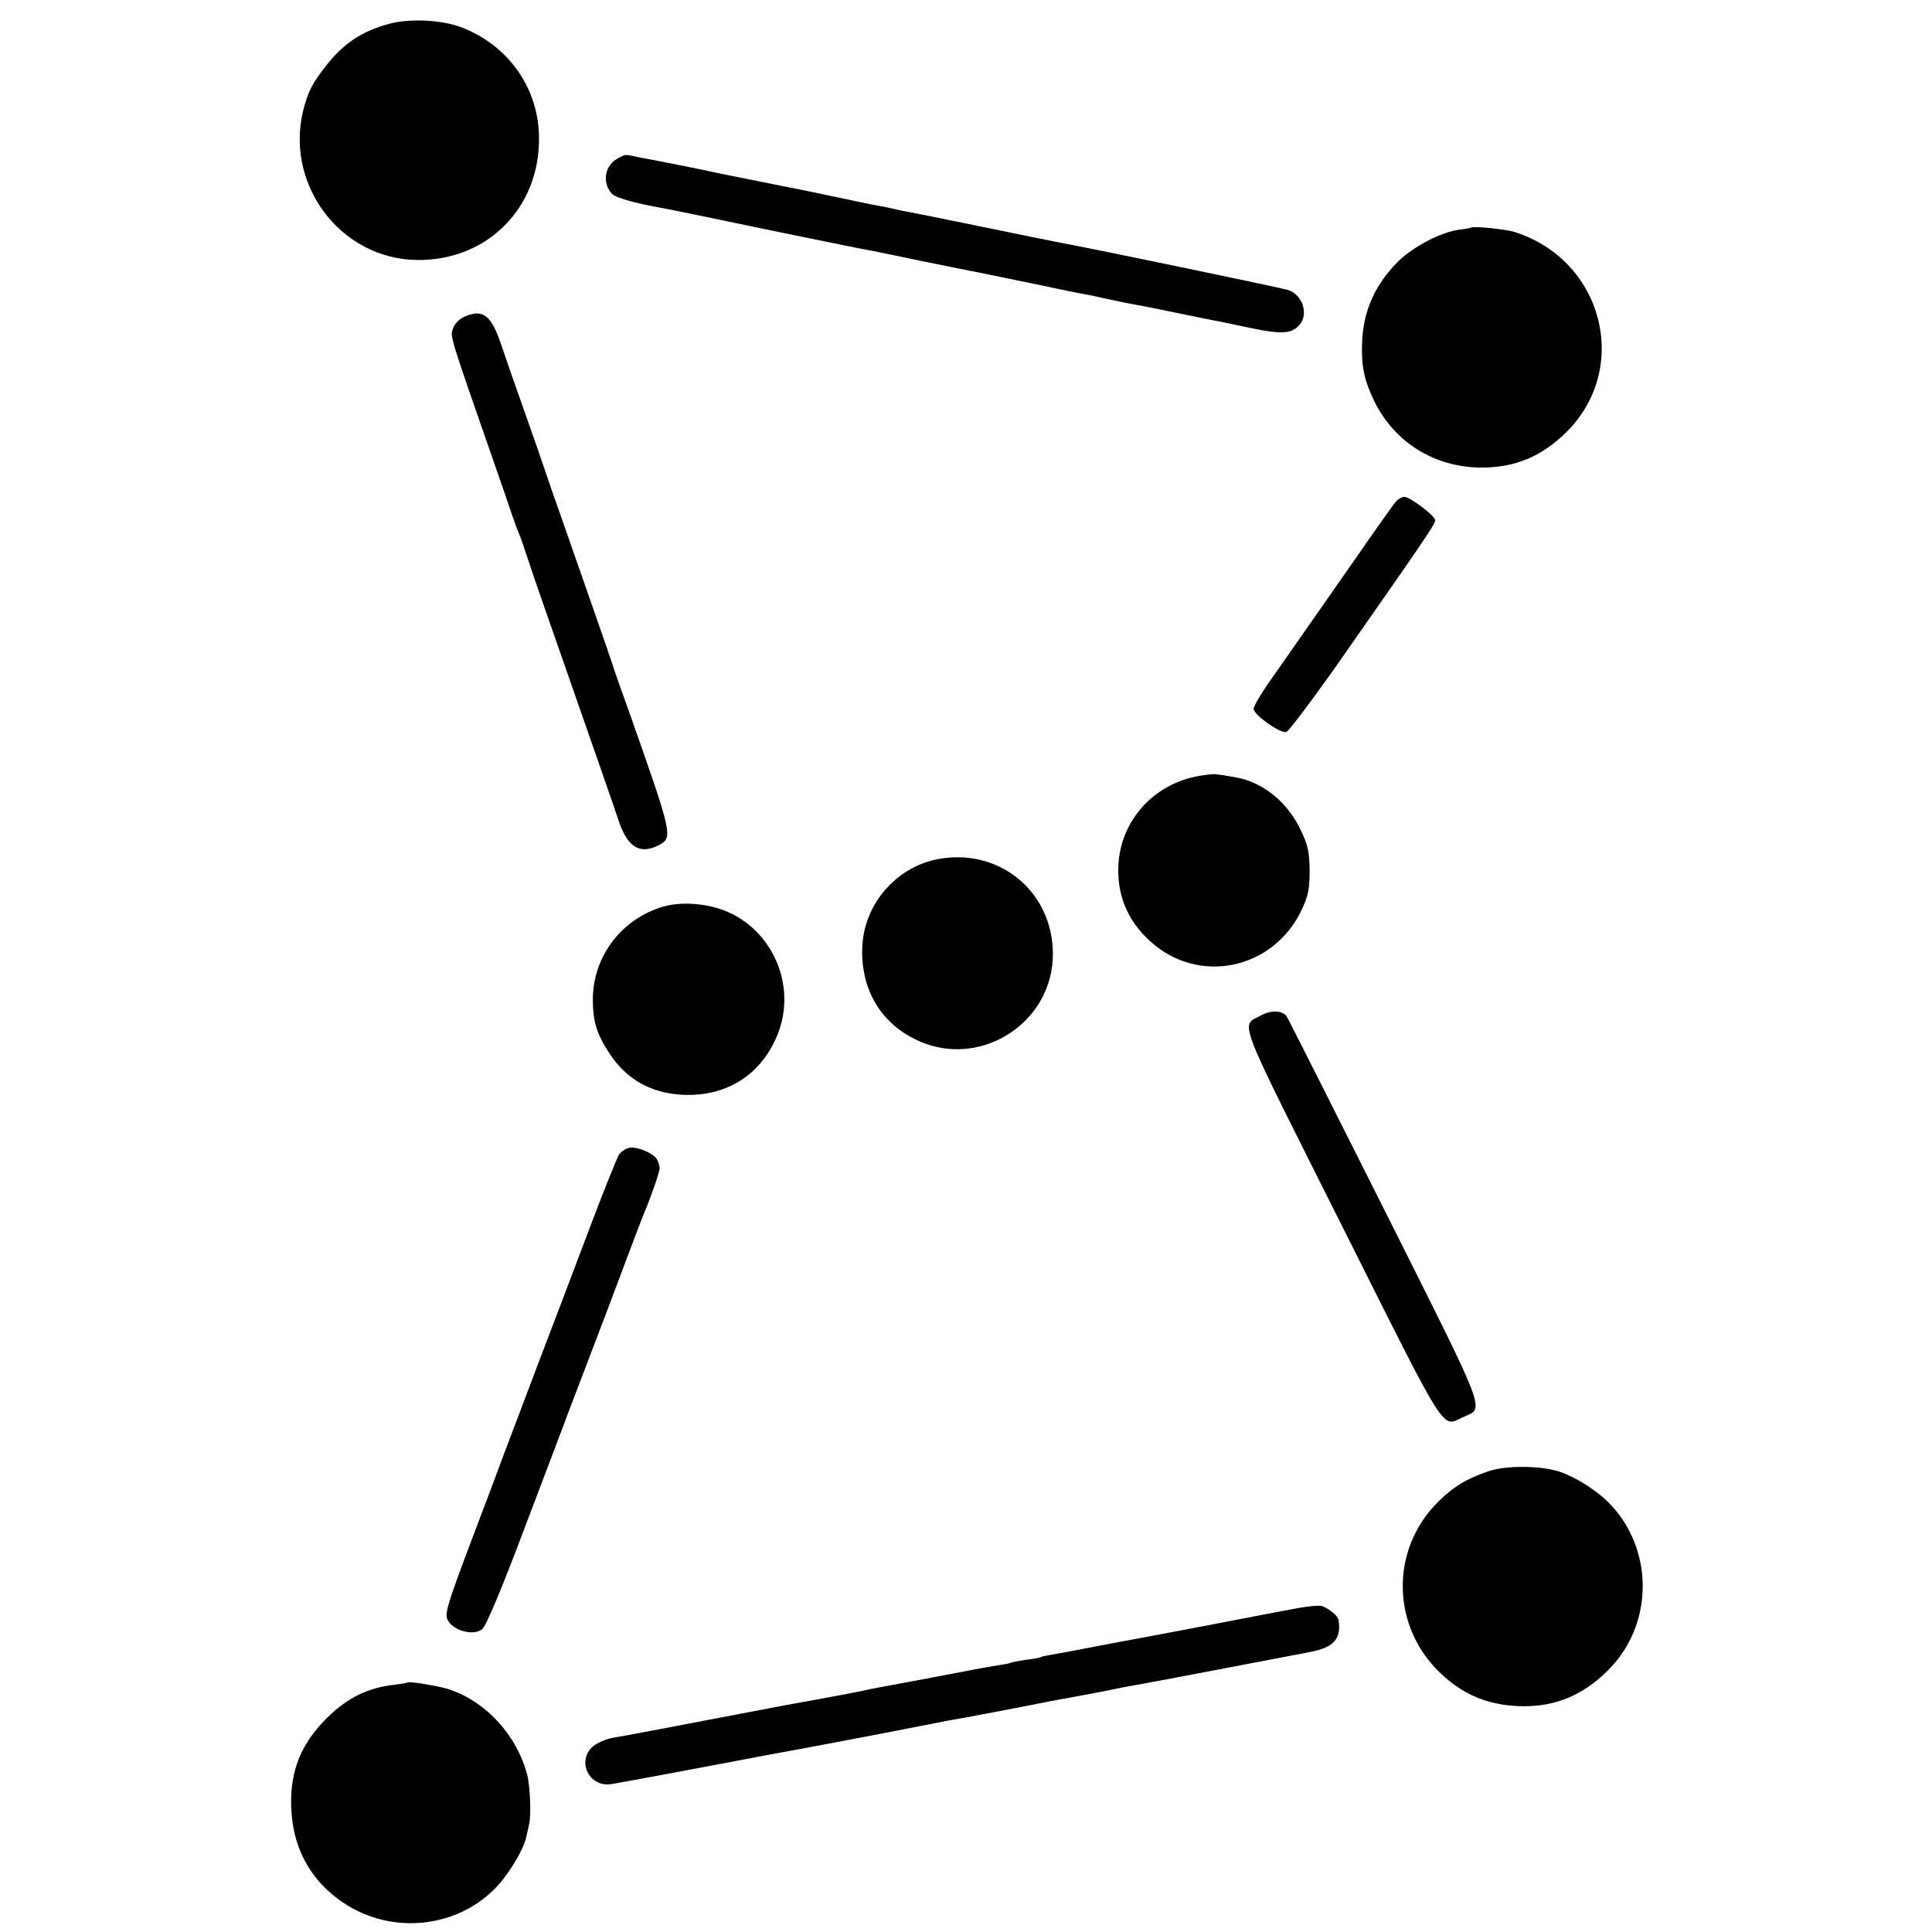 <?xml version="1.0" standalone="no"?>
<!DOCTYPE svg PUBLIC "-//W3C//DTD SVG 20010904//EN"
 "http://www.w3.org/TR/2001/REC-SVG-20010904/DTD/svg10.dtd">
<svg version="1.0" xmlns="http://www.w3.org/2000/svg"
 width="700pt" height="700pt" viewBox="0 0 700 700"
 preserveAspectRatio="xMidYMid meet">
<g transform="translate(0,700) scale(0.1,-0.1)"
fill="#000000" stroke="none">
<path d="M1411 6914 c-98 -26 -168 -72 -231 -154 -46 -59 -59 -83 -76 -140
-82 -277 125 -561 411 -562 252 -1 440 189 438 442 -1 180 -110 335 -281 401
-71 27 -186 33 -261 13z"/>
<path d="M2240 6427 c-49 -25 -60 -88 -23 -129 12 -14 82 -34 183 -52 14 -2
180 -36 370 -76 190 -39 356 -73 370 -75 14 -2 104 -21 200 -41 96 -19 186
-38 200 -40 14 -3 102 -21 195 -40 94 -20 181 -38 195 -40 14 -2 54 -11 90
-19 36 -8 81 -17 100 -20 19 -3 87 -17 150 -30 63 -13 126 -26 140 -28 14 -3
72 -15 129 -27 106 -22 143 -19 170 14 33 39 10 108 -41 125 -25 8 -687 146
-843 175 -11 2 -135 27 -275 56 -140 29 -266 54 -280 56 -14 3 -32 7 -40 9 -8
2 -31 7 -50 10 -19 3 -89 18 -155 32 -66 14 -129 27 -140 29 -40 8 -71 14
-145 29 -41 8 -84 17 -95 19 -11 2 -65 13 -120 25 -55 11 -111 22 -125 25 -14
3 -49 9 -79 15 -63 13 -51 13 -81 -2z"/>
<path d="M5329 6175 c-2 -1 -23 -5 -46 -8 -64 -9 -163 -61 -217 -114 -84 -84
-127 -179 -131 -296 -3 -86 8 -135 45 -212 73 -148 218 -238 385 -239 124 -1
221 40 311 129 233 232 132 622 -187 724 -34 11 -153 23 -160 16z"/>
<path d="M1715 5863 c-39 -8 -64 -26 -74 -54 -10 -30 -15 -15 159 -514 21 -60
46 -132 55 -160 9 -27 21 -59 26 -70 5 -11 15 -40 23 -65 8 -25 48 -143 90
-262 168 -481 229 -656 248 -713 32 -96 78 -123 147 -86 49 27 47 38 -104 466
-32 88 -61 171 -65 185 -7 23 -100 289 -186 535 -20 55 -44 125 -54 155 -10
30 -46 134 -80 230 -34 96 -71 202 -82 235 -31 95 -58 126 -103 118z"/>
<path d="M5058 5183 c-9 -10 -80 -110 -158 -223 -188 -269 -222 -318 -297
-425 -35 -49 -62 -96 -61 -104 5 -25 99 -90 119 -83 9 4 83 102 165 217 328
469 374 535 374 550 0 16 -92 85 -112 85 -8 0 -22 -8 -30 -17z"/>
<path d="M4330 4186 c-153 -33 -264 -157 -277 -308 -9 -114 29 -211 114 -288
176 -161 448 -103 550 115 23 50 28 73 28 140 -1 68 -5 90 -31 145 -35 74 -88
131 -156 166 -41 21 -67 27 -153 39 -11 1 -45 -3 -75 -9z"/>
<path d="M3408 3889 c-158 -25 -280 -165 -284 -325 -5 -162 80 -290 228 -345
213 -78 448 75 462 302 14 231 -178 405 -406 368z"/>
<path d="M2402 3715 c-151 -45 -254 -181 -254 -337 0 -78 14 -124 59 -193 63
-97 154 -148 275 -152 155 -4 277 75 335 218 67 165 -6 358 -165 438 -74 37
-176 47 -250 26z"/>
<path d="M4571 3322 c-78 -42 -99 15 291 -763 388 -774 360 -729 438 -694 80
36 96 -7 -285 753 -190 378 -348 692 -353 699 -14 22 -56 24 -91 5z"/>
<path d="M2275 2840 c-12 -4 -25 -14 -31 -21 -6 -8 -53 -124 -104 -259 -51
-135 -135 -357 -188 -495 -52 -137 -107 -284 -123 -325 -15 -41 -70 -188 -123
-327 -80 -212 -94 -256 -86 -278 16 -42 96 -65 128 -37 13 11 72 150 157 377
75 198 147 387 159 420 13 33 76 200 141 370 64 171 120 319 125 330 31 75 60
158 60 173 0 10 -6 26 -12 35 -19 24 -79 46 -103 37z"/>
<path d="M5395 1670 c-82 -28 -127 -55 -183 -110 -177 -174 -172 -456 11 -626
85 -79 178 -115 296 -116 118 -1 217 41 305 128 165 162 171 430 14 600 -48
52 -135 107 -198 125 -68 19 -187 19 -245 -1z"/>
<path d="M4705 1174 c-38 -7 -128 -24 -200 -38 -71 -14 -215 -41 -320 -61
-104 -19 -224 -42 -265 -50 -41 -8 -90 -17 -109 -20 -19 -3 -37 -7 -40 -9 -3
-2 -28 -7 -55 -10 -27 -4 -52 -9 -56 -11 -3 -2 -24 -6 -46 -9 -22 -4 -51 -9
-64 -11 -14 -3 -63 -12 -110 -21 -47 -9 -94 -18 -105 -20 -11 -2 -45 -8 -75
-14 -71 -13 -99 -18 -130 -25 -36 -8 -135 -26 -217 -41 -16 -3 -62 -11 -103
-19 -433 -83 -551 -105 -588 -111 -24 -4 -57 -18 -73 -31 -62 -53 -14 -151 67
-137 43 7 396 73 484 90 14 3 120 23 237 44 116 22 269 51 340 65 70 14 142
28 158 31 46 7 301 56 390 74 28 5 65 12 83 15 18 3 63 12 100 19 37 8 83 17
102 20 19 3 46 8 60 11 14 2 133 25 265 50 132 25 271 52 309 59 89 17 116 47
106 116 -2 15 -32 40 -60 51 -8 3 -46 0 -85 -7z"/>
<path d="M1477 904 c-1 -1 -22 -5 -47 -8 -98 -11 -170 -47 -244 -119 -95 -94
-135 -192 -131 -323 5 -159 79 -284 213 -363 168 -98 386 -72 522 63 48 47
104 138 116 187 4 19 9 41 11 49 8 35 4 138 -7 180 -38 144 -149 265 -285 310
-35 11 -142 29 -148 24z"/>
</g>
</svg>
